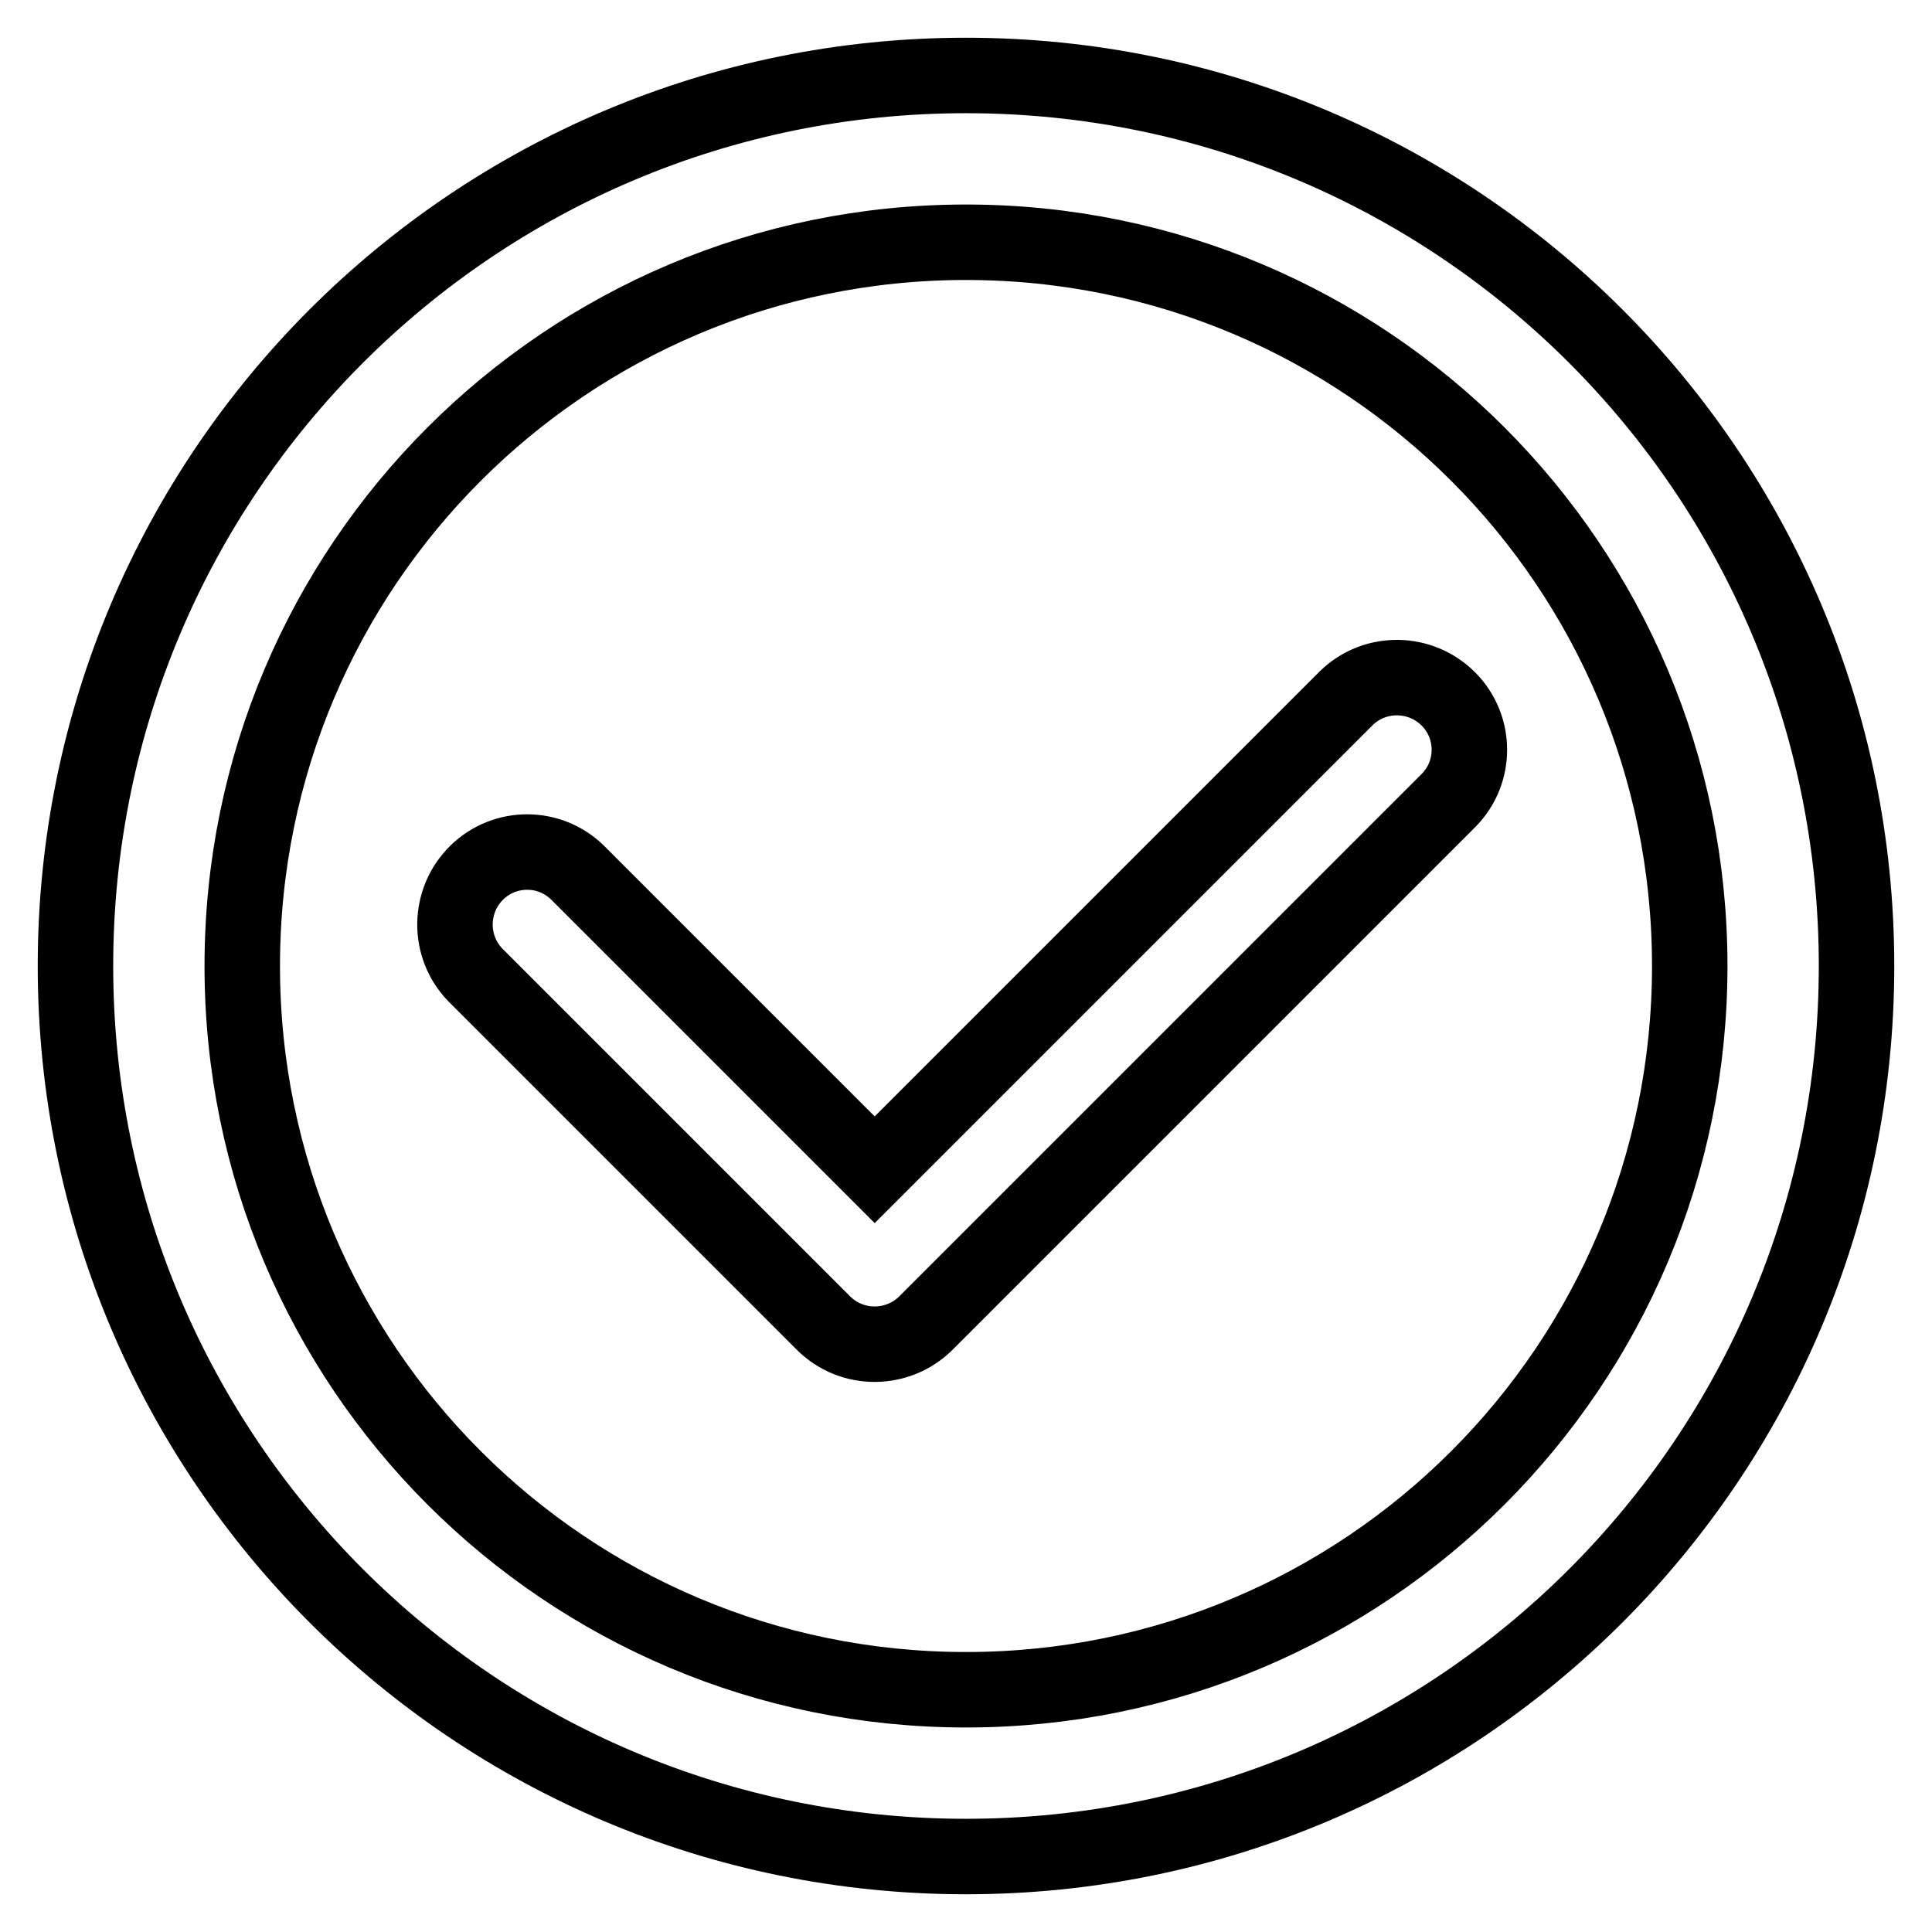 <?xml version="1.0" encoding="utf-8"?>
<!-- Svg Vector Icons : http://www.onlinewebfonts.com/icon -->
<!DOCTYPE svg PUBLIC "-//W3C//DTD SVG 1.1//EN" "http://www.w3.org/Graphics/SVG/1.1/DTD/svg11.dtd">
<svg version="1.1" xmlns="http://www.w3.org/2000/svg" xmlns:xlink="http://www.w3.org/1999/xlink" x="0px" y="0px" viewBox="0 0 256 256" enable-background="new 0 0 256 256" xml:space="preserve">
<g> <path stroke-width="10" fill-opacity="0" stroke="#000000"  d="M128,10c65.2,0,118,52.8,118,118c0,65.2-52.8,118-118,118c-65.2,0-118-52.8-118-118C10,62.8,62.8,10,128,10 z M128,32.1C75,32.1,32.1,75,32.1,128S75,223.9,128,223.9s95.9-42.9,95.9-95.9S181,32.1,128,32.1z M115.9,155l62.5-62.5 c3.8-3.7,9.9-3.6,13.6,0.2c3.6,3.7,3.6,9.6,0,13.3l-69.3,69.3c-3.7,3.7-9.8,3.8-13.6,0c0,0,0,0,0,0L63,129.2 c-3.7-3.8-3.6-9.9,0.2-13.6c3.7-3.6,9.6-3.6,13.3,0L115.9,155L115.9,155z"/></g>
</svg>
